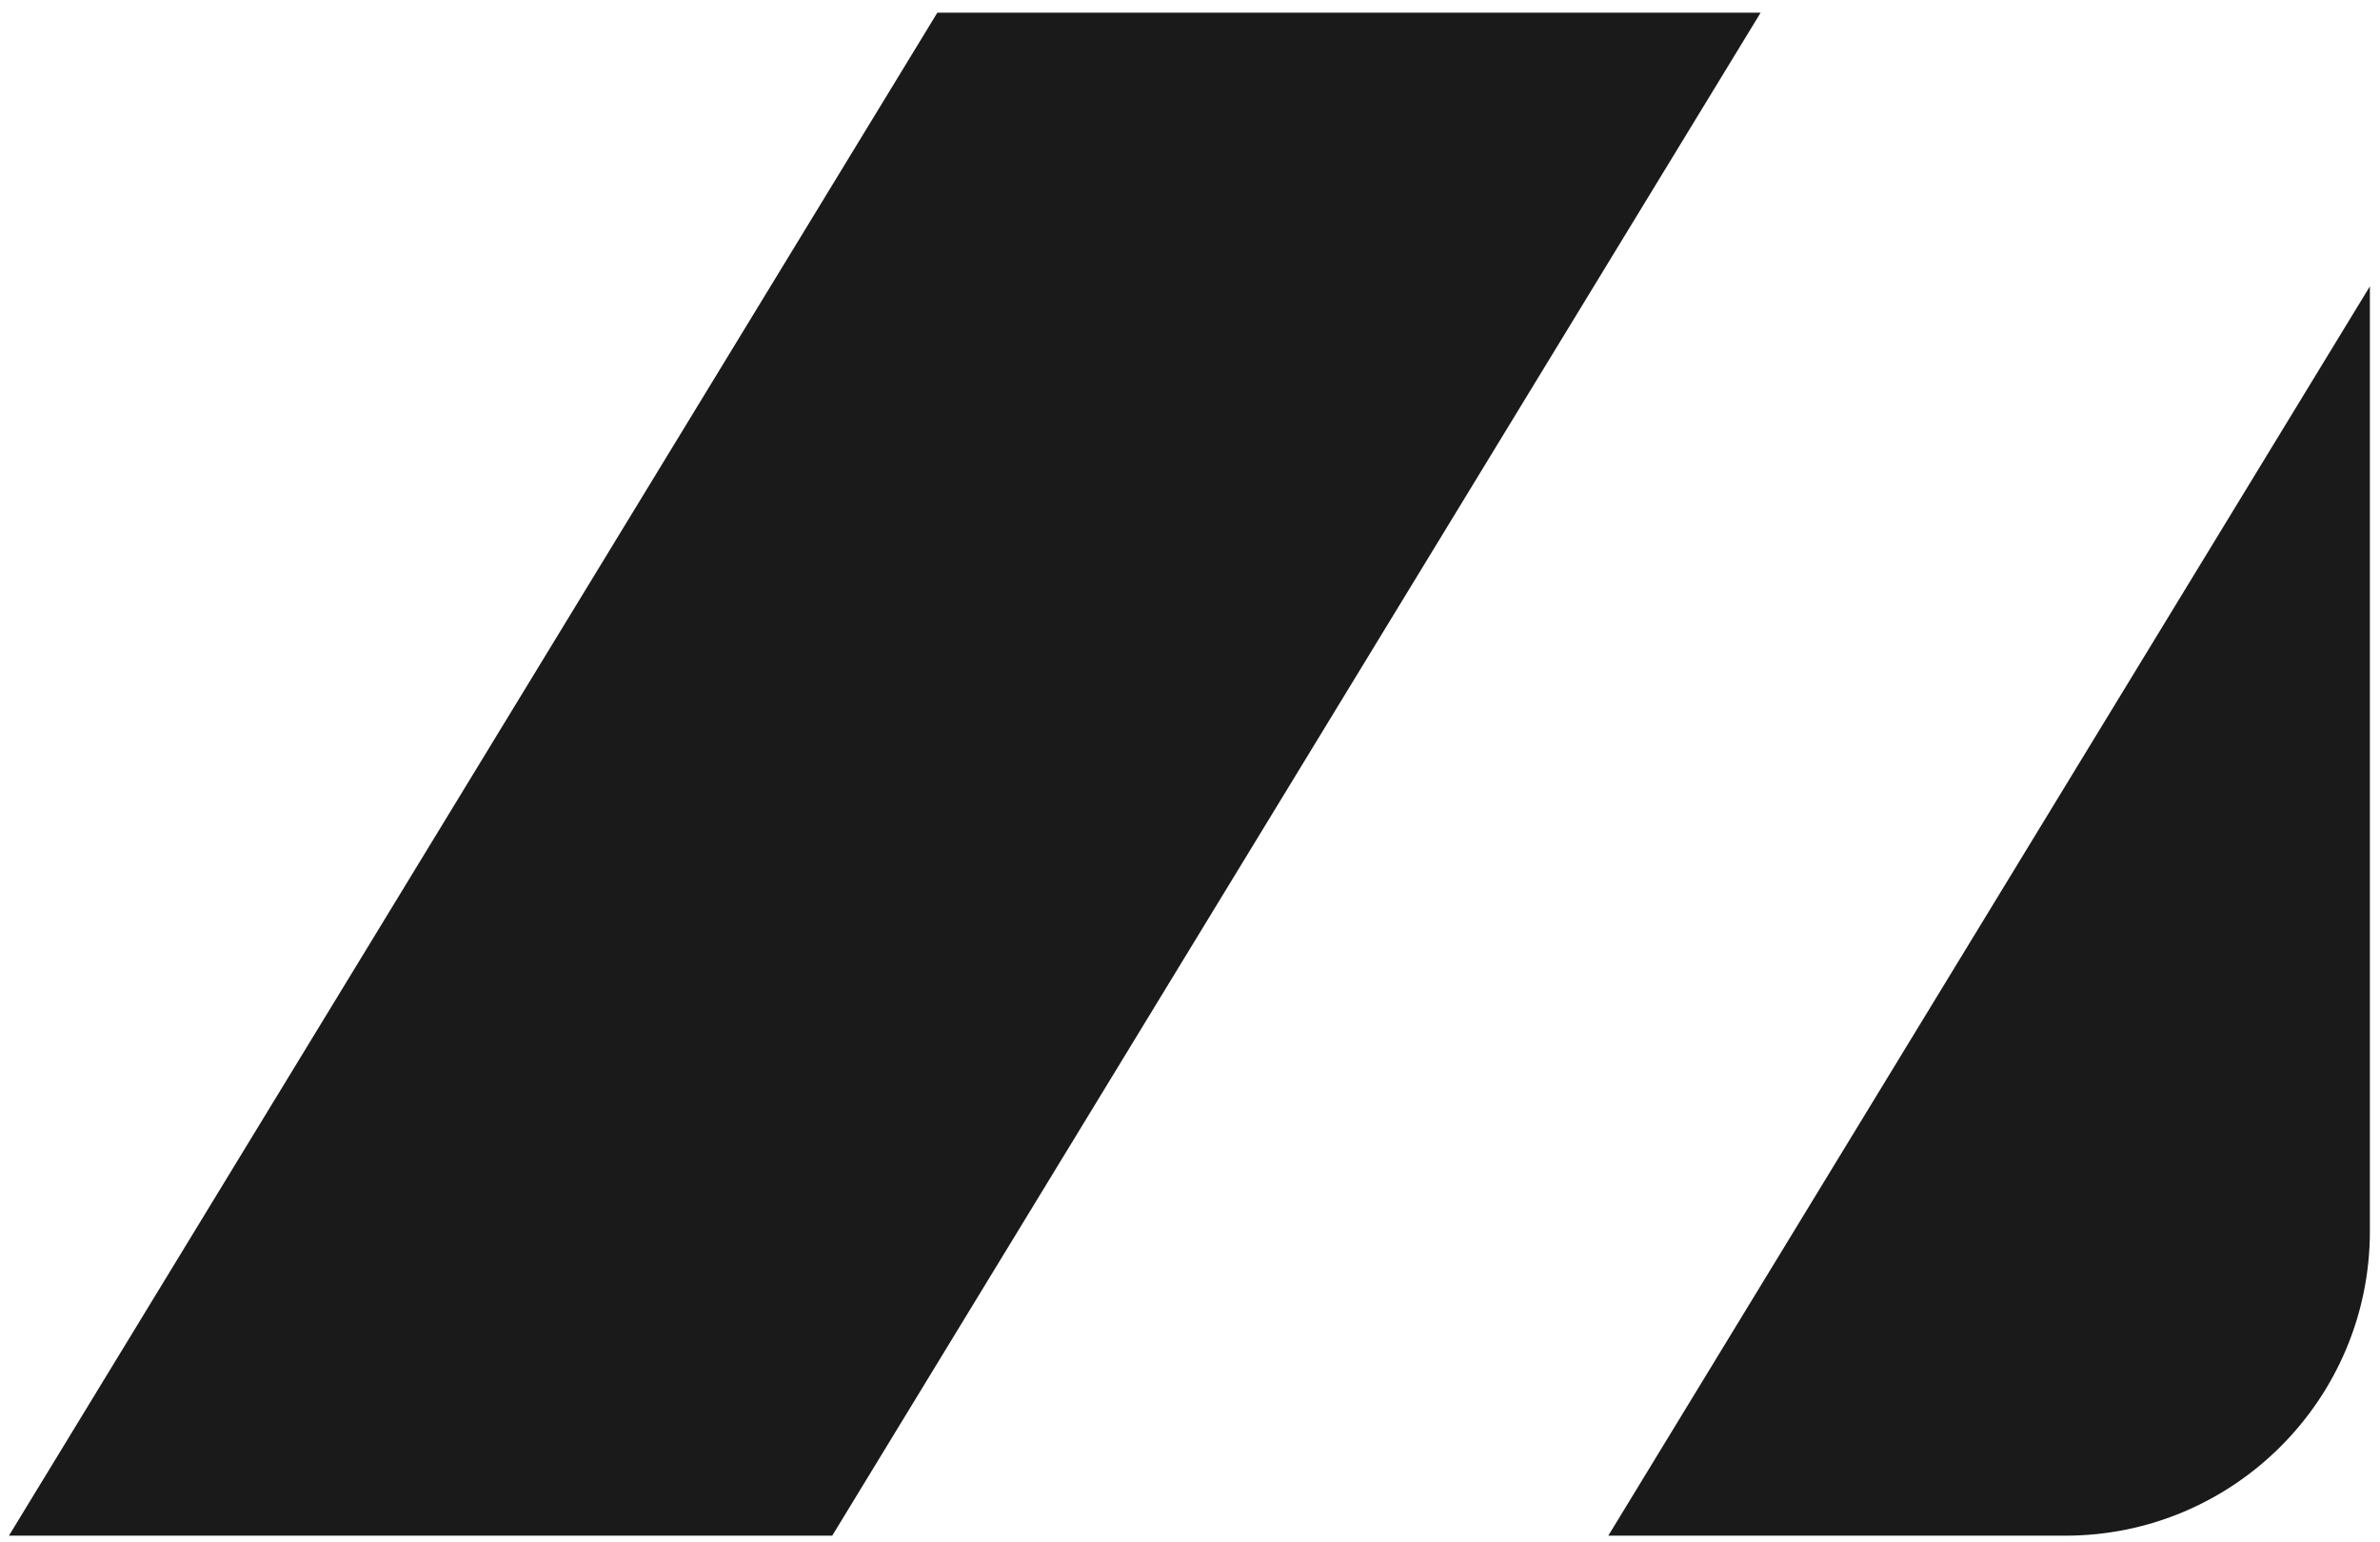 <?xml version="1.0" encoding="UTF-8"?> <svg xmlns="http://www.w3.org/2000/svg" width="125" height="81" viewBox="0 0 125 81" fill="none"><g clip-path="url(#clip0_2760_25321)"><path d="M49.229 0.668L92.469 0.668L43.709 80.668H0.469L49.229 0.668Z" fill="#1A1A1A"></path><path d="M133.229 0.668L176.469 0.668L127.709 80.668H84.469L133.229 0.668Z" fill="#1A1A1A"></path></g><defs><clipPath id="clip0_2760_25321"><path d="M0.469 0.668H124.469V64.668C124.469 73.504 117.305 80.668 108.469 80.668H0.469V0.668Z" fill="white"></path></clipPath></defs></svg> 